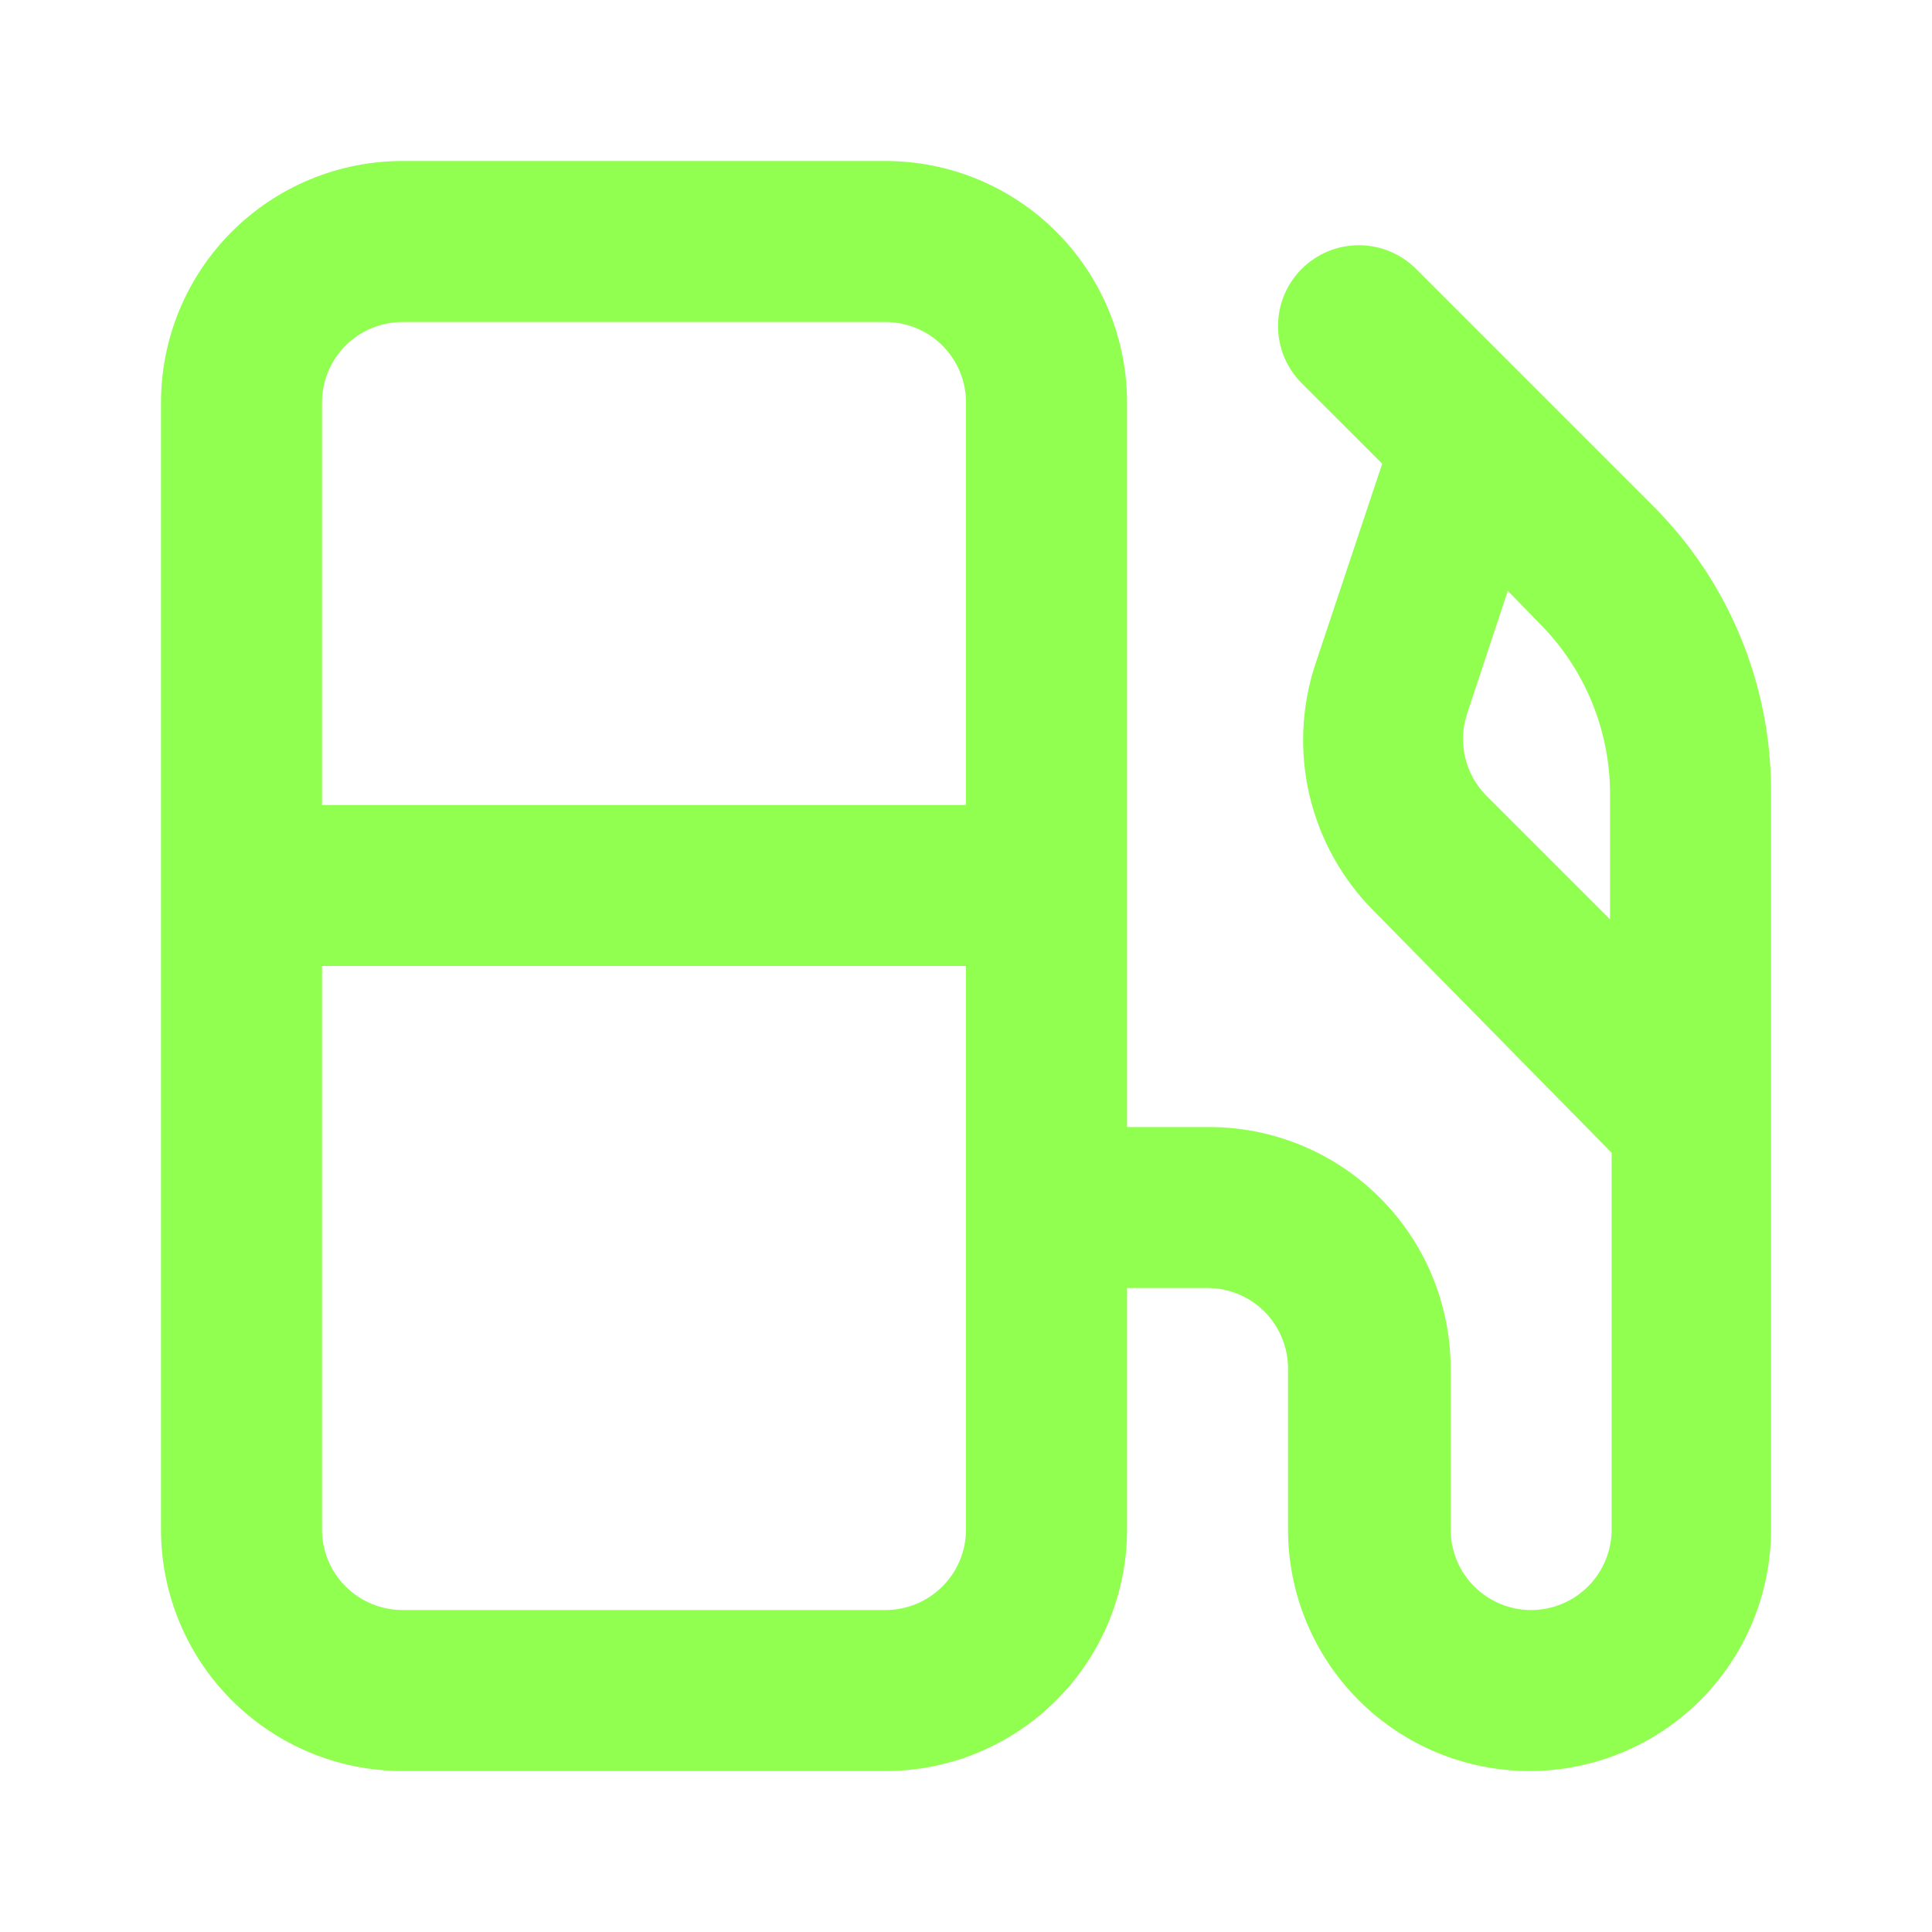 <svg width="40" height="40" viewBox="0 0 40 40" fill="none" xmlns="http://www.w3.org/2000/svg">
<path d="M34.233 10.483L31.667 7.917L29.317 5.567C29.161 5.411 28.977 5.288 28.774 5.204C28.571 5.12 28.353 5.077 28.134 5.077C27.914 5.077 27.696 5.12 27.493 5.204C27.29 5.288 27.106 5.411 26.95 5.567C26.795 5.722 26.672 5.907 26.587 6.11C26.503 6.313 26.46 6.53 26.46 6.75C26.46 6.97 26.503 7.188 26.587 7.391C26.672 7.594 26.795 7.778 26.95 7.934L28.617 9.6L27.233 13.75C26.941 14.632 26.9 15.578 27.115 16.481C27.33 17.385 27.792 18.211 28.45 18.867L33.367 23.867V31.667C33.367 32.109 33.191 32.533 32.879 32.845C32.566 33.158 32.142 33.334 31.7 33.334C31.258 33.334 30.834 33.158 30.522 32.845C30.209 32.533 30.034 32.109 30.034 31.667V28.334C30.034 27.007 29.507 25.736 28.569 24.798C27.631 23.86 26.36 23.334 25.034 23.334H23.334V8.334C23.334 7.007 22.807 5.736 21.869 4.798C20.931 3.86 19.66 3.333 18.334 3.333H8.334C7.007 3.333 5.736 3.86 4.798 4.798C3.86 5.736 3.333 7.007 3.333 8.334V31.667C3.333 32.993 3.86 34.265 4.798 35.202C5.736 36.14 7.007 36.667 8.334 36.667H18.334C19.66 36.667 20.931 36.14 21.869 35.202C22.807 34.265 23.334 32.993 23.334 31.667V26.667H25C25.442 26.667 25.866 26.842 26.179 27.155C26.491 27.468 26.667 27.892 26.667 28.334V31.667C26.667 32.993 27.194 34.265 28.131 35.202C29.069 36.14 30.341 36.667 31.667 36.667C32.993 36.667 34.265 36.14 35.202 35.202C36.14 34.265 36.667 32.993 36.667 31.667V16.384C36.669 15.288 36.455 14.204 36.037 13.191C35.62 12.179 35.007 11.259 34.233 10.483ZM20 31.667C20 32.109 19.825 32.533 19.512 32.845C19.199 33.158 18.776 33.334 18.334 33.334H8.334C7.891 33.334 7.468 33.158 7.155 32.845C6.842 32.533 6.667 32.109 6.667 31.667V20H20V31.667ZM20 16.667H6.667V8.334C6.667 7.891 6.842 7.468 7.155 7.155C7.468 6.842 7.891 6.667 8.334 6.667H18.334C18.776 6.667 19.199 6.842 19.512 7.155C19.825 7.468 20 7.891 20 8.334V16.667ZM33.334 19.034L30.767 16.467C30.555 16.251 30.407 15.982 30.336 15.689C30.266 15.395 30.276 15.088 30.367 14.8L31.217 12.233L31.867 12.9C32.793 13.825 33.319 15.075 33.334 16.384V19.034Z" fill="#91FF50"/>
</svg>
